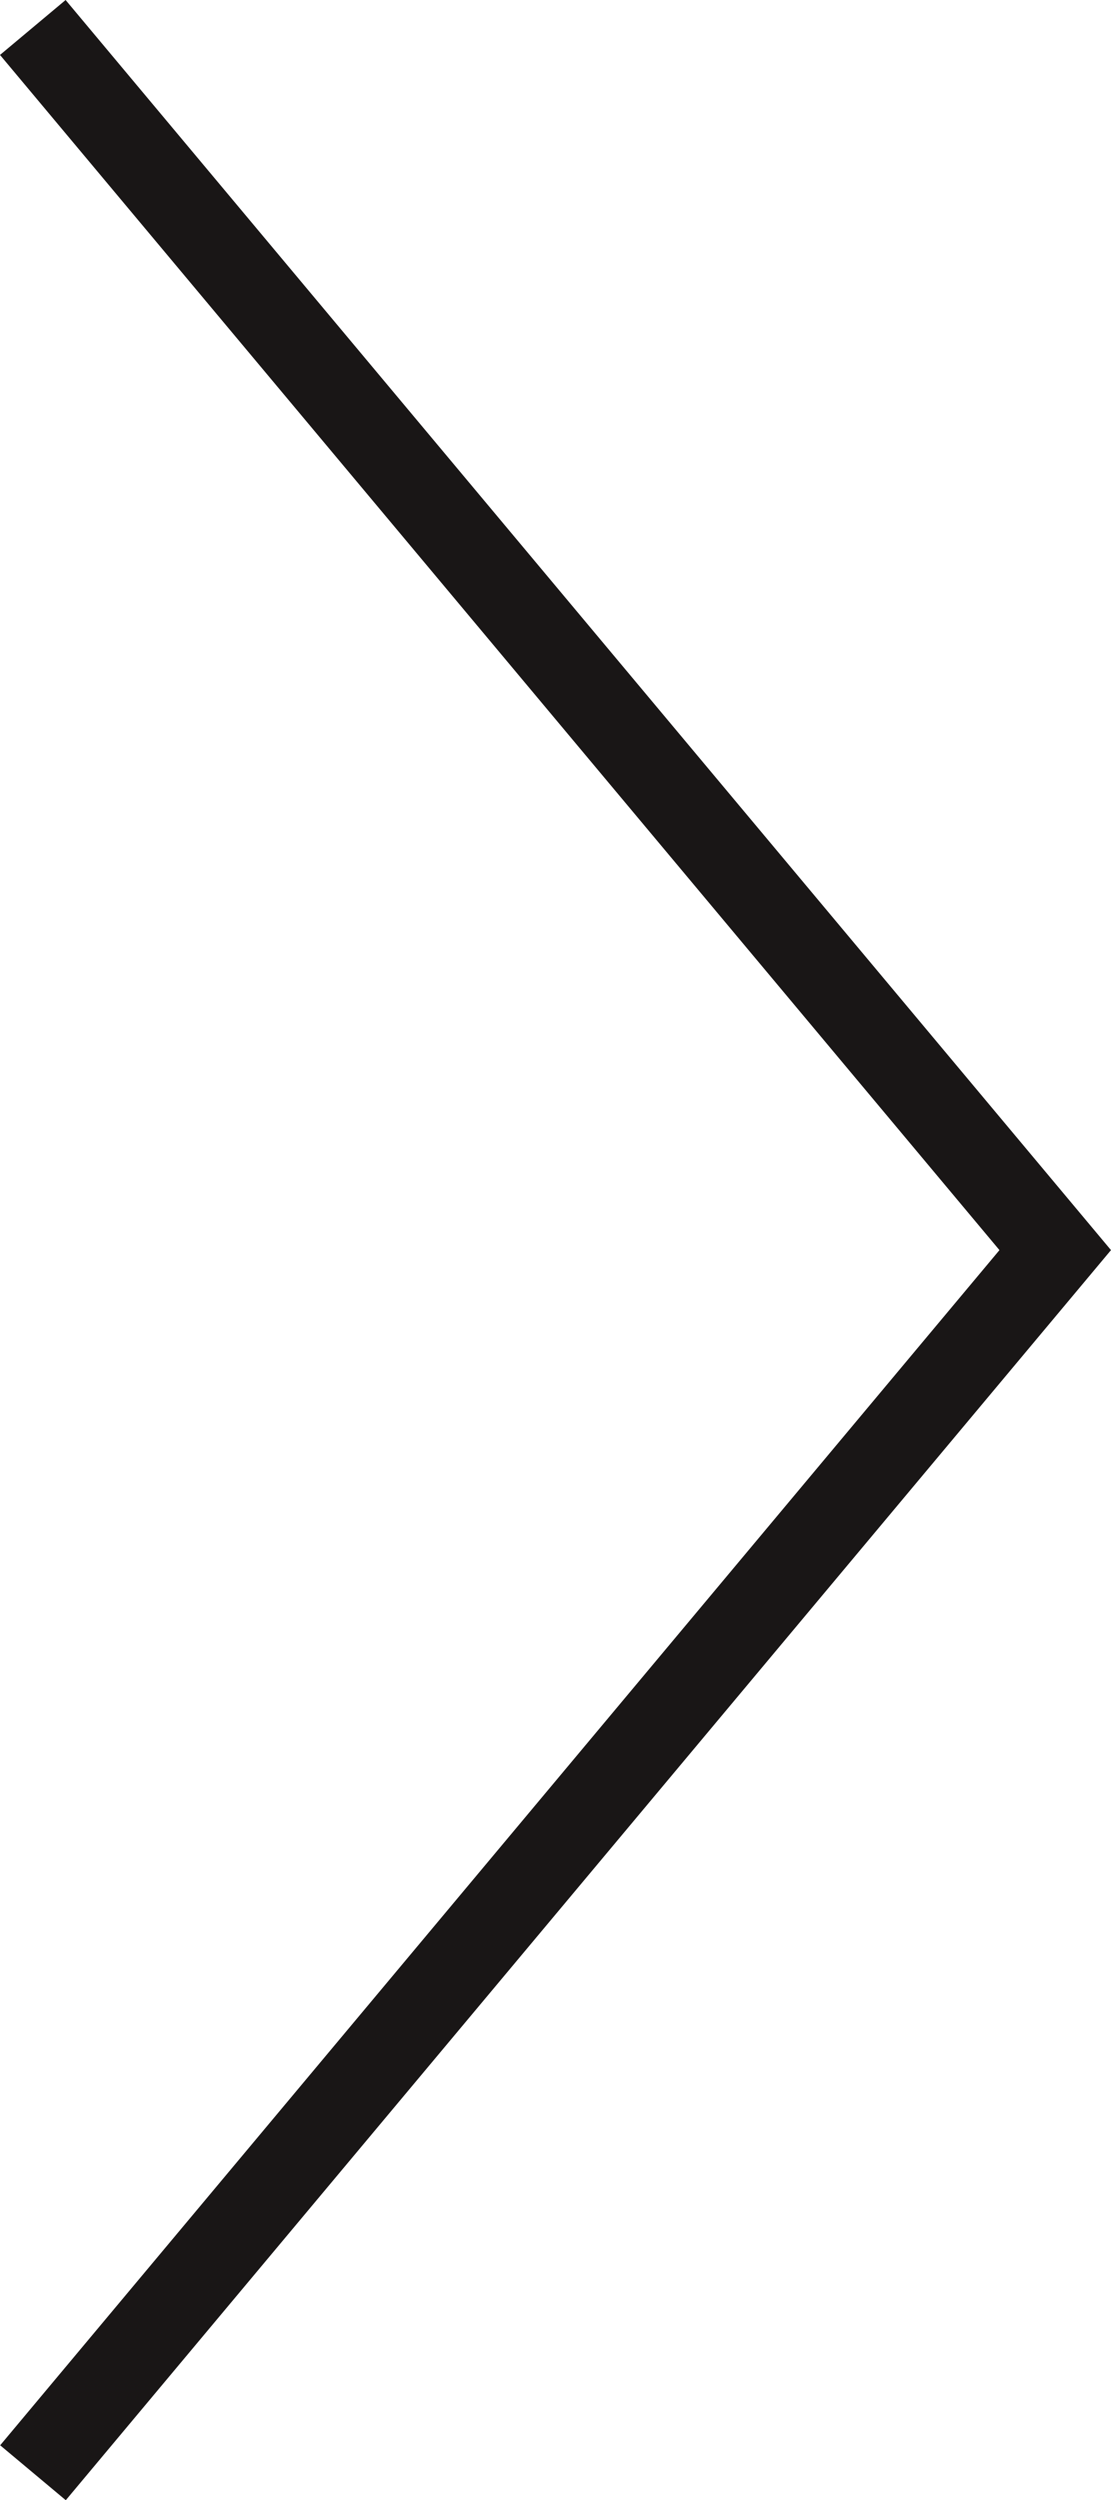 <svg xmlns="http://www.w3.org/2000/svg" width="25.975" height="58.417" viewBox="0 0 25.975 58.417">
  <path id="Trazado_53" data-name="Trazado 53" d="M1258.163,334.715l19.422,23.211,4.482,5.356-23.9,28.567" transform="translate(-1257.396 -334.073)" fill="none" stroke="#191616" stroke-miterlimit="10" stroke-width="2"/>
</svg>
